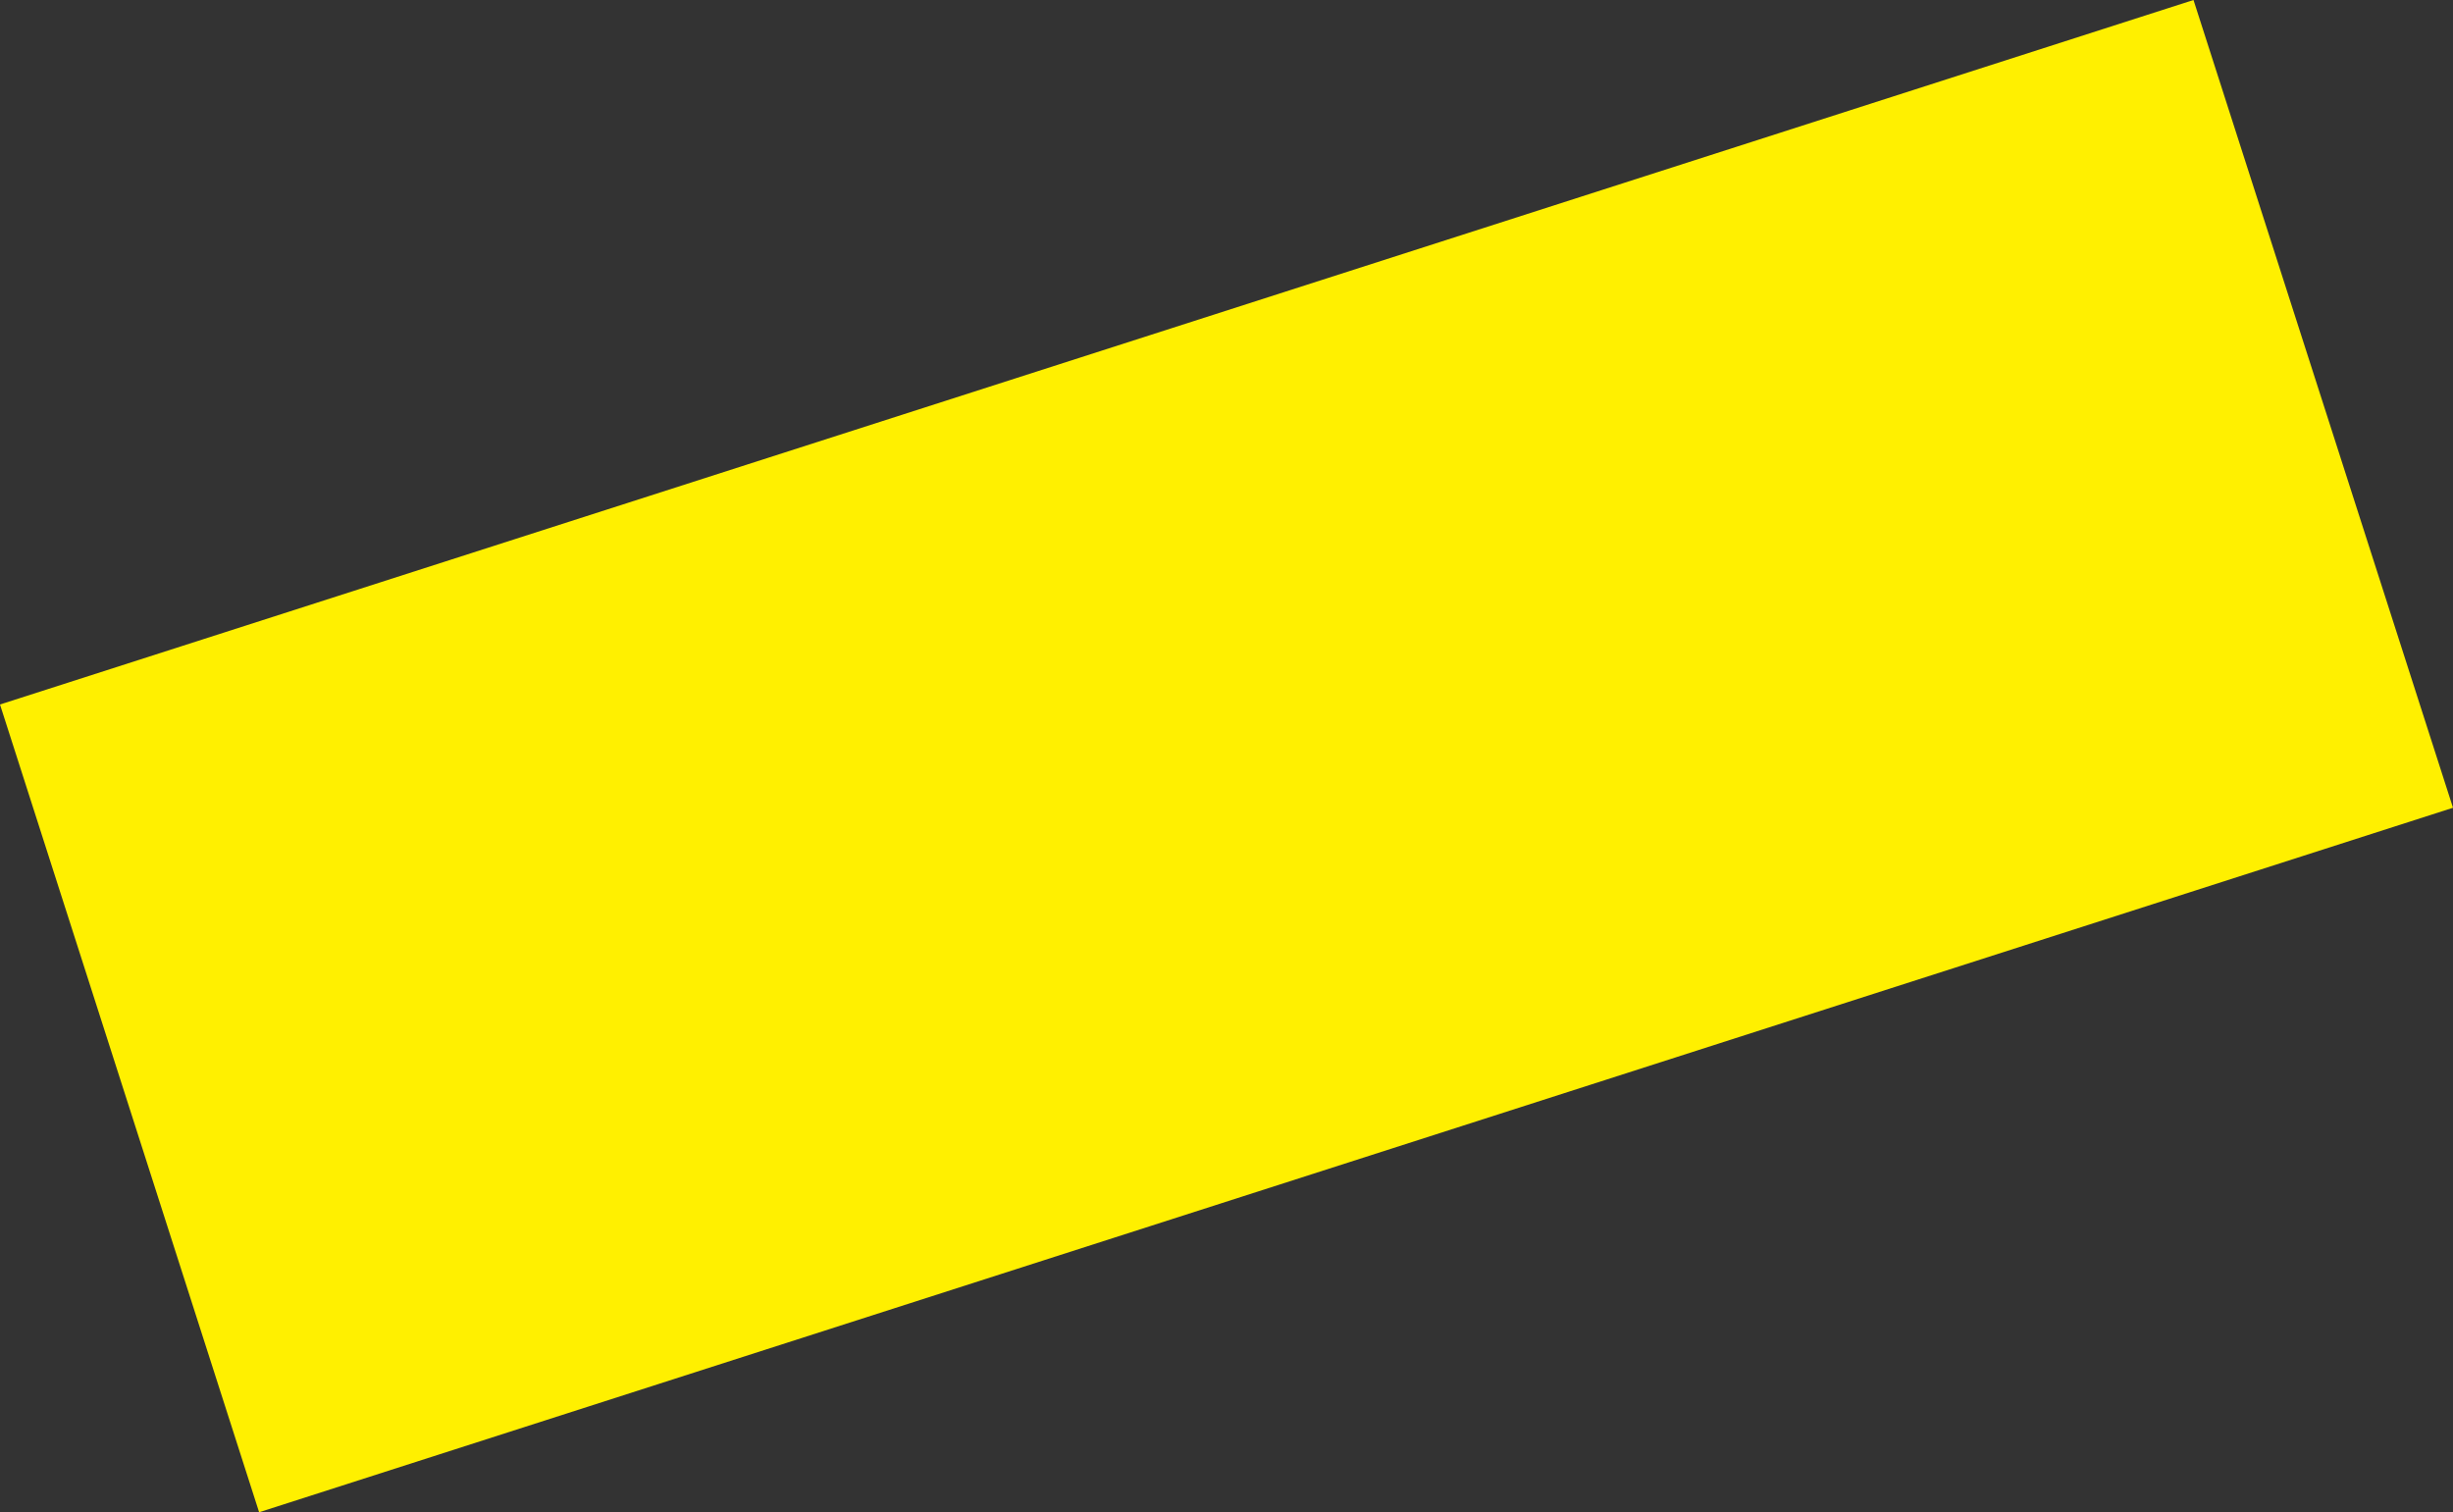 <?xml version="1.0" encoding="UTF-8" standalone="no"?>
<svg xmlns:xlink="http://www.w3.org/1999/xlink" height="201.35px" width="326.6px" xmlns="http://www.w3.org/2000/svg">
  <rect width="100%" height="100%" fill="#333333" stroke="none"/>
  <g transform="matrix(1.0, 0.0, 0.0, 1.0, -237.35, -329.9)">
    <path d="M237.35 423.7 L529.4 329.9 563.95 437.45 271.85 531.25 237.35 423.7" fill="#fff000" fill-rule="evenodd" stroke="none"/>
  </g>
</svg>
